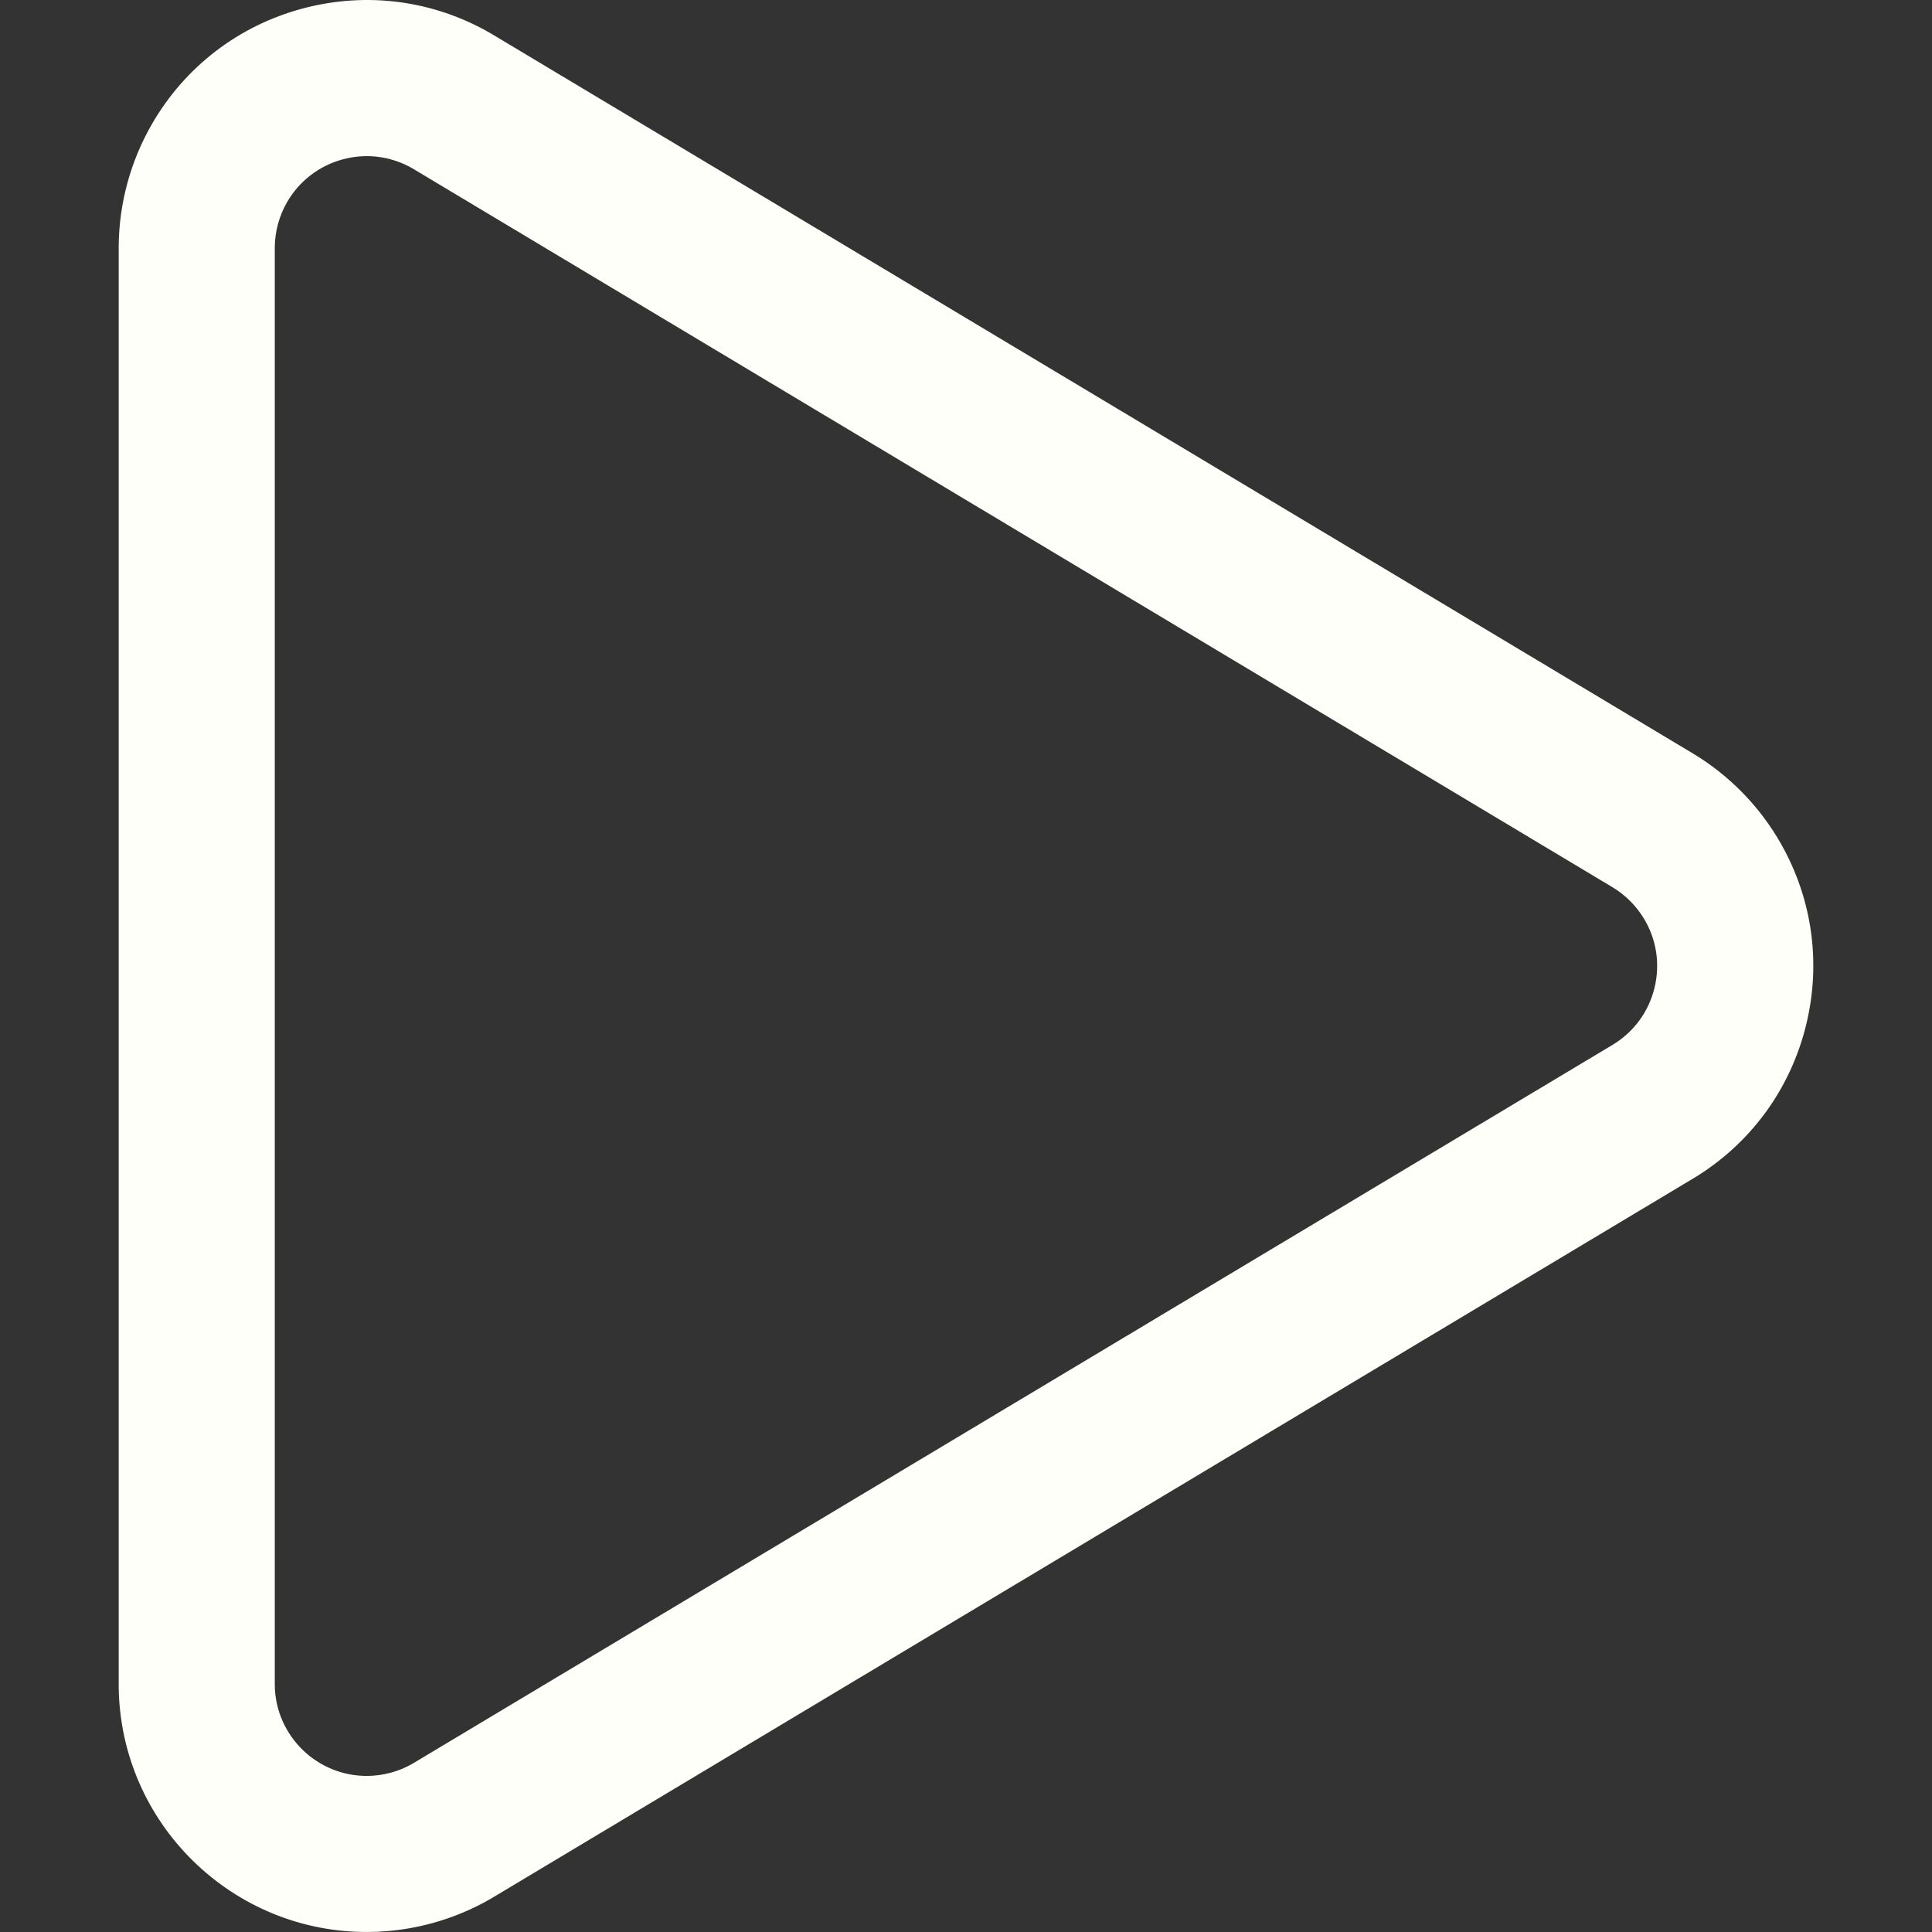 <?xml version="1.0" encoding="UTF-8"?> <svg xmlns="http://www.w3.org/2000/svg" width="66" height="66" viewBox="0 0 66 66" fill="none"><rect x="0" y="0" width="66" height="66" fill="#333333" stroke="none"/> <g clip-path="url(#clip0_1267_35)"> <path d="M16.763 64.865C16.776 64.858 16.788 64.85 16.8 64.843L57.851 40.253C57.855 40.251 57.859 40.248 57.864 40.246C59.798 39.072 61.16 37.215 61.699 35.017C62.237 32.819 61.887 30.543 60.713 28.608C60.009 27.447 59.024 26.462 57.863 25.758C57.859 25.756 57.855 25.753 57.851 25.75L16.8 1.161C16.788 1.153 16.776 1.146 16.763 1.139C14.804 0.007 12.521 -0.293 10.335 0.292C8.149 0.878 6.322 2.279 5.19 4.239C4.464 5.497 4.071 6.93 4.055 8.383C4.055 8.393 4.055 8.402 4.055 8.412L4.055 57.592C4.055 57.602 4.055 57.611 4.055 57.621C4.106 62.292 7.948 66.051 12.62 65.999C14.072 65.983 15.505 65.591 16.763 64.865ZM9.387 57.575L9.387 8.429C9.395 7.895 9.54 7.368 9.807 6.905C10.227 6.179 10.904 5.66 11.714 5.442C12.519 5.227 13.358 5.335 14.081 5.747L55.104 30.32C55.531 30.581 55.895 30.945 56.155 31.373C56.59 32.09 56.719 32.934 56.52 33.749C56.321 34.562 55.818 35.248 55.104 35.684L14.082 60.256C13.619 60.52 13.094 60.662 12.562 60.668C10.834 60.687 9.413 59.3 9.387 57.575Z" fill="#FFFFF9"></path> </g> <defs> <clipPath id="clip0_1267_35"> <rect width="66" height="66" fill="white" transform="matrix(0 1 -1 0 66 0)"></rect> </clipPath> </defs> </svg> 